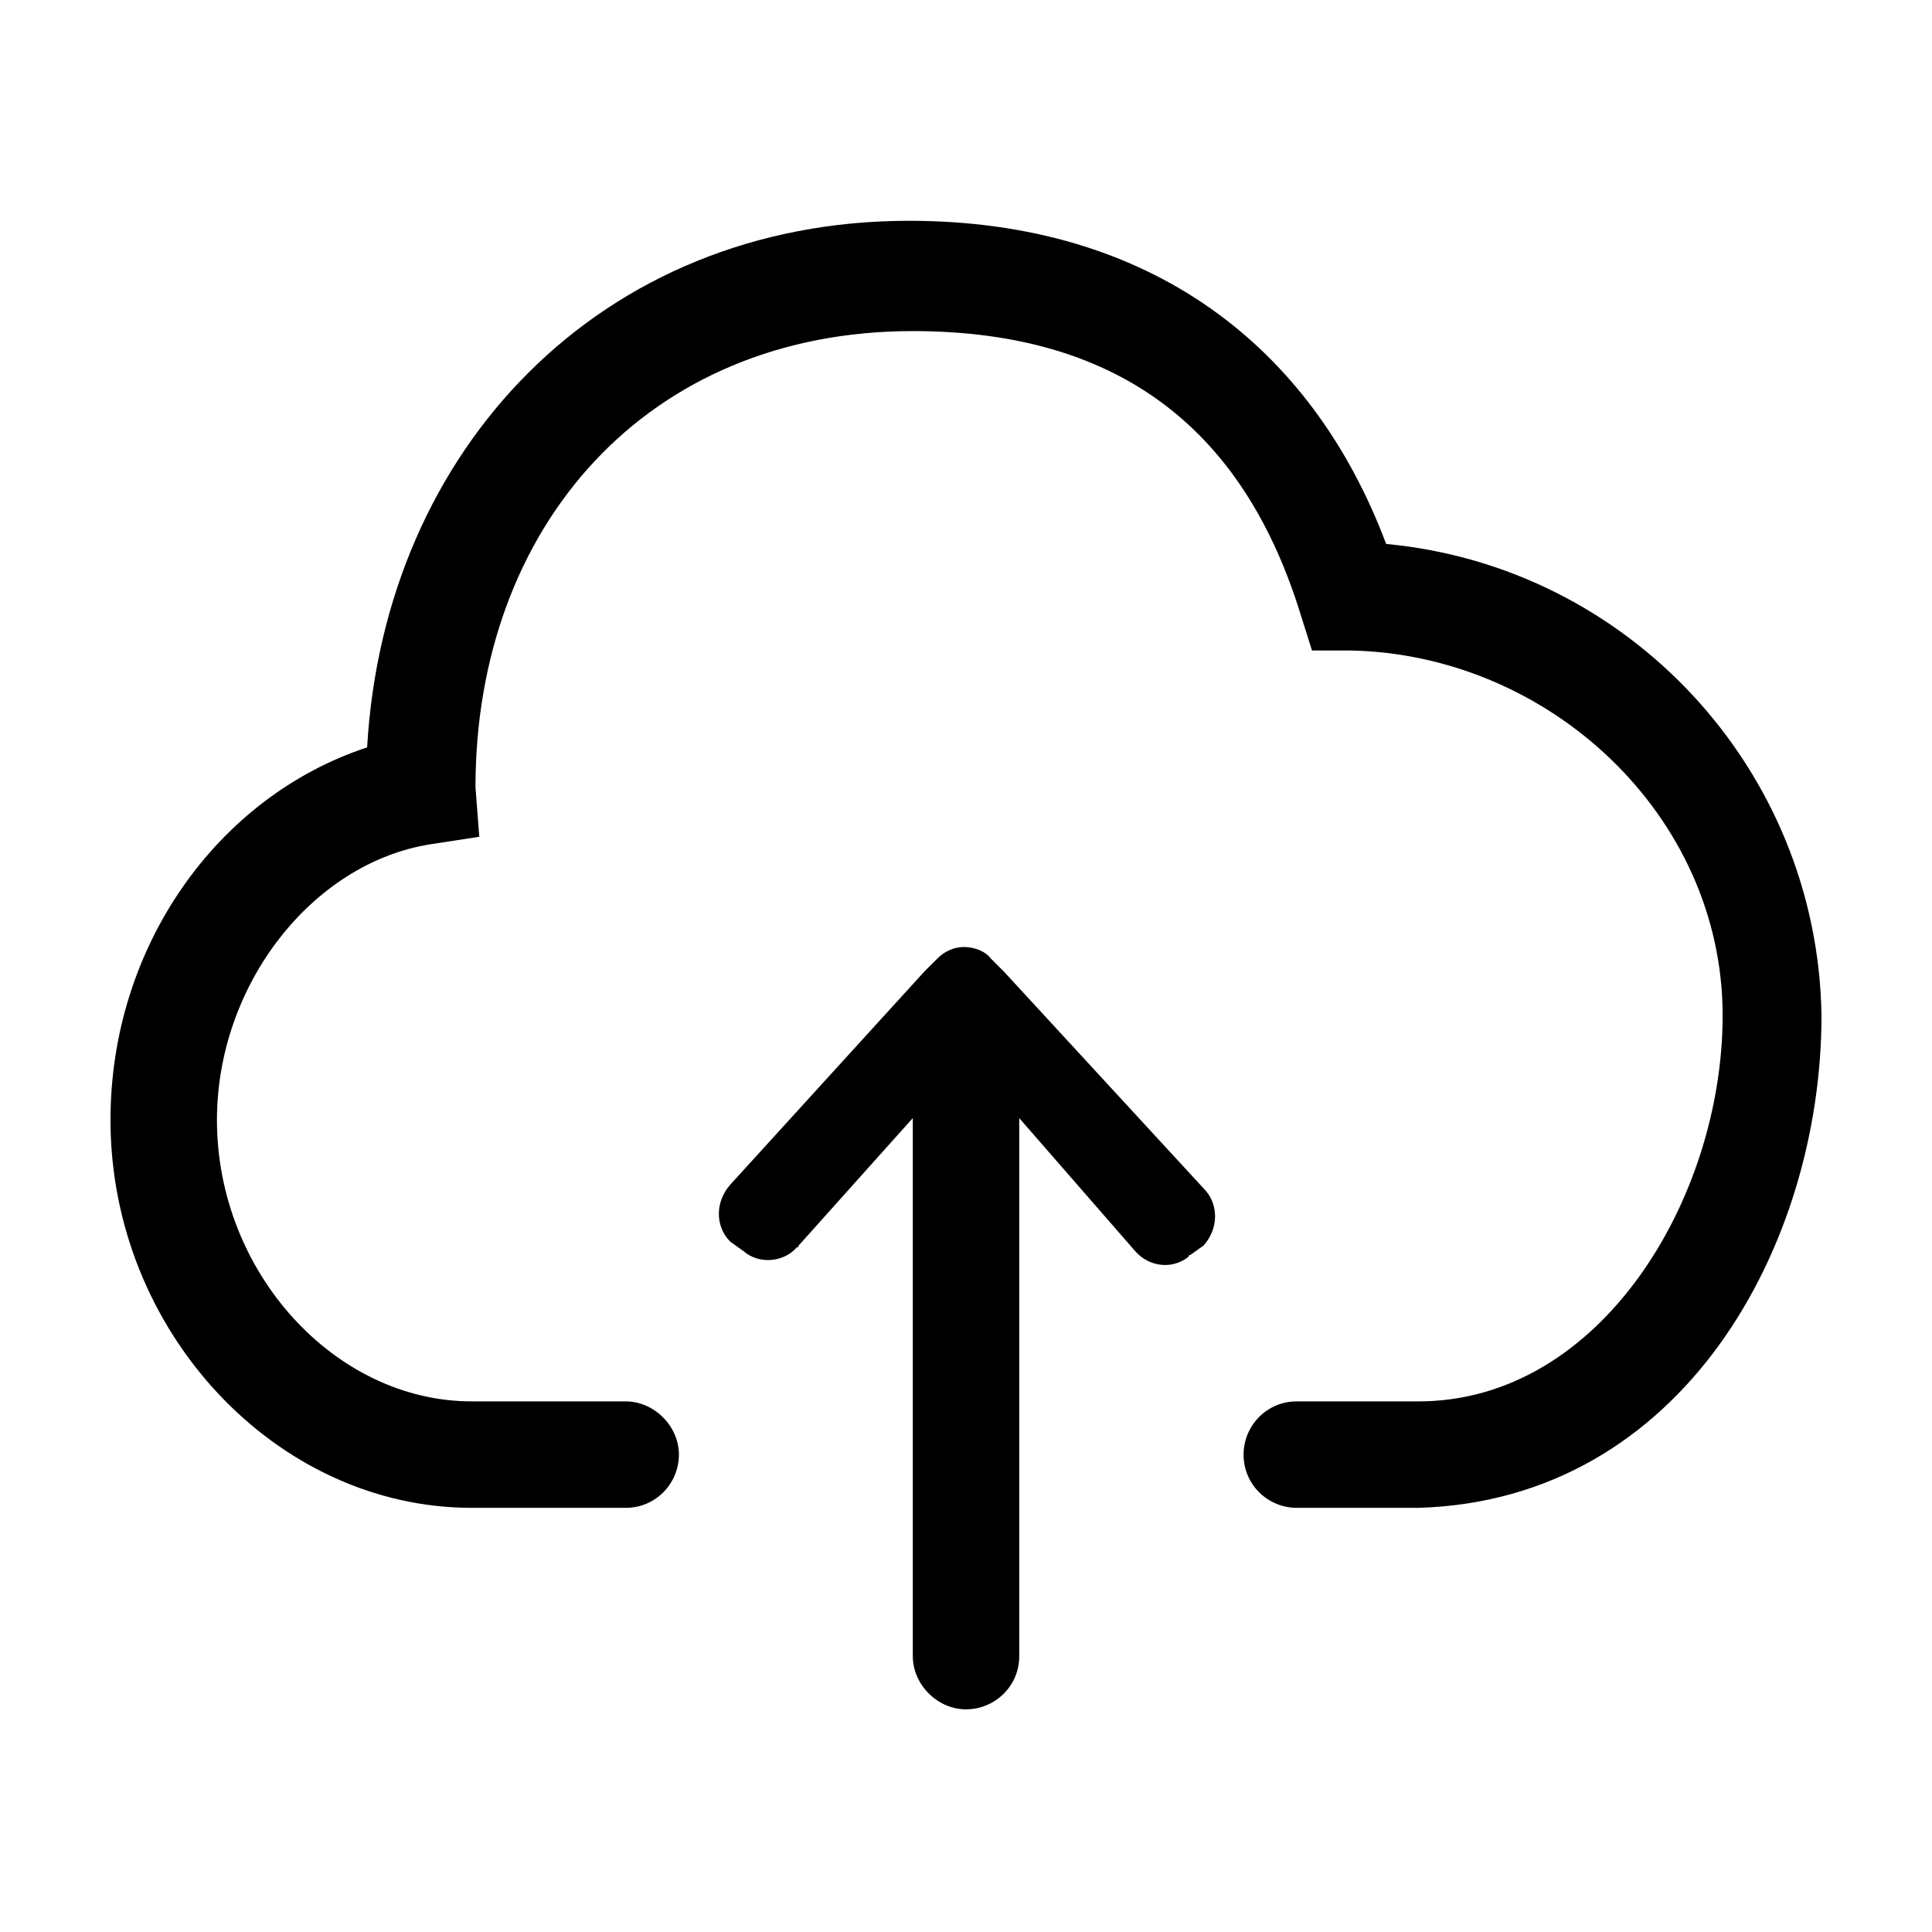 <?xml version="1.0" encoding="UTF-8"?>
<!-- Uploaded to: SVG Repo, www.svgrepo.com, Generator: SVG Repo Mixer Tools -->
<svg fill="#000000" width="800px" height="800px" version="1.1" viewBox="144 144 512 512" xmlns="http://www.w3.org/2000/svg">
 <path d="m462.98 458.95c4.031 4.031 4.031 10.578 0 15.113l-3.527 2.519s-0.504 0-0.504 0.504c-4.535 3.527-10.578 2.519-14.105-1.512l-30.734-35.266v142.58c0 8.062-6.551 14.105-14.105 14.105-7.559 0-14.105-6.551-14.105-14.105l-0.004-142.58-30.23 33.754s0 0.504-0.504 0.504c-3.527 4.031-10.078 4.535-14.105 1.008l-3.527-2.519c-4.031-4.031-4.031-10.578 0-15.113l51.387-56.426 3.527-3.527c2.016-2.016 4.535-3.023 7.055-3.023 2.519 0 5.543 1.008 7.055 3.023l3.527 3.527zm48.363-170.79c-19.648-52.395-62.473-85.648-126.46-85.648-81.617 0-139.05 60.457-143.59 139.55-39.801 13.102-68.012 52.902-68.012 98.75 0 55.922 43.832 102.78 95.723 102.78h40.809c8.062 0 14.105-6.551 14.105-14.105 0-7.559-6.551-14.105-14.105-14.105l-40.809-0.004c-36.273 0-67.512-34.258-67.512-74.562 0-35.77 25.191-68.016 56.426-73.051l13.098-2.016-1.008-13.098c0-69.023 45.344-120.91 115.88-120.91 56.426 0 88.168 27.711 102.78 75.066l3.023 9.574h10.078c52.898 1.008 98.746 43.832 98.746 96.73 0 48.367-32.242 102.27-80.609 102.27h-32.242c-8.062 0-14.105 6.551-14.105 14.105 0 8.062 6.551 14.105 14.105 14.105h32.242c70.031-2.016 106.81-69.527 106.81-130.49-1.004-64.992-50.883-118.9-115.37-124.95z"/>
</svg>